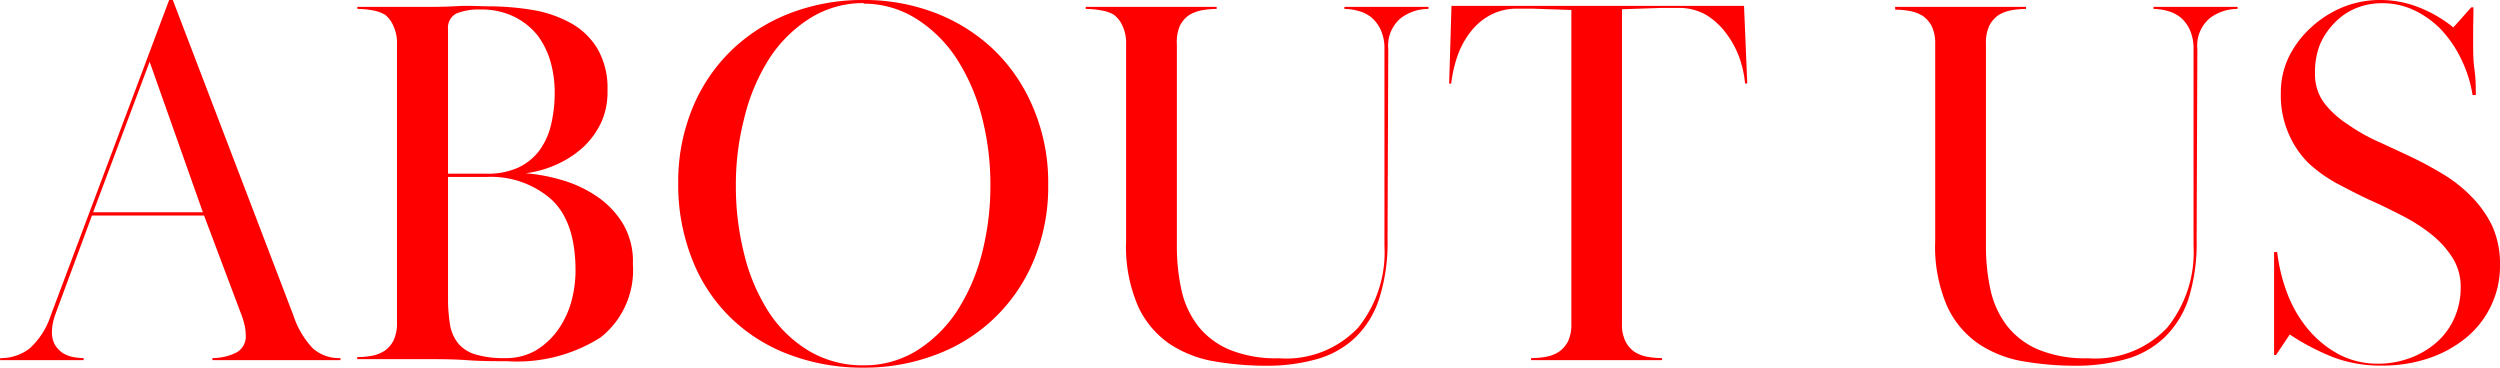 <svg xmlns="http://www.w3.org/2000/svg" width="170" height="25" viewBox="0 0 170.39 25.06"><defs><style>.cls-1{fill:red;}</style></defs><g id="レイヤー_2" data-name="レイヤー 2"><g id="レイヤー_3" data-name="レイヤー 3"><path class="cls-1" d="M0,24.41a3.22,3.22,0,0,0,2-.65,5.18,5.18,0,0,0,1.44-2.23L11.52,0h.25L20,21.53a5.9,5.9,0,0,0,1.33,2.23,2.71,2.71,0,0,0,1.87.65v.14c-.64,0-1.16,0-1.54,0l-1,0-.81,0-.92,0-.92,0-.83,0-1.08,0c-.42,0-1,0-1.63,0v-.14A3.77,3.77,0,0,0,16,24.08a1.24,1.24,0,0,0,.74-1.26,3.13,3.13,0,0,0-.11-.79,6,6,0,0,0-.25-.75L13.9,14.69H6.26l-2.52,6.8a3.74,3.74,0,0,0-.21,1.12,1.76,1.76,0,0,0,.21.9,1.81,1.81,0,0,0,.54.56,2.18,2.18,0,0,0,.71.27,4.48,4.48,0,0,0,.7.07v.14c-.41,0-.74,0-1,0H4.05l-.52,0-.61,0-.65,0-.54,0H1c-.26,0-.61,0-1,0Zm6.34-9.94h7.48L10.19,4.21Z"/><path class="cls-1" d="M24.34.47c.62,0,1.13,0,1.53,0h1l.83,0,1,0c.77,0,1.58,0,2.43-.05S32.7.43,33.3.43a18.61,18.61,0,0,1,3,.25,8.17,8.17,0,0,1,2.59.89,4.83,4.83,0,0,1,1.82,1.74,5.35,5.35,0,0,1,.69,2.85A5,5,0,0,1,41,8.28,5.55,5.55,0,0,1,39.78,10,6.89,6.89,0,0,1,38,11.18a7.39,7.39,0,0,1-2.18.63v0a11.8,11.8,0,0,1,2.39.44,8.41,8.41,0,0,1,2.38,1.08,6.06,6.06,0,0,1,1.82,1.85A5,5,0,0,1,43.13,18a5.84,5.84,0,0,1-2.2,5,10.62,10.62,0,0,1-6.37,1.62c-.89,0-1.8,0-2.74-.07s-1.89-.07-2.88-.07l-1.08,0-.9,0H25.88c-.4,0-.92,0-1.54,0v-.14a5.53,5.53,0,0,0,1-.09,2.47,2.47,0,0,0,.87-.34,1.94,1.94,0,0,0,.61-.71,2.7,2.7,0,0,0,.23-1.2V3a2.7,2.7,0,0,0-.23-1.2A1.94,1.94,0,0,0,26.23,1,2.47,2.47,0,0,0,25.36.7a5.53,5.53,0,0,0-1-.09Zm6.19,11.37h2.63a5,5,0,0,0,2.14-.41,3.81,3.81,0,0,0,1.44-1.15,4.81,4.81,0,0,0,.81-1.77,9.28,9.28,0,0,0,.25-2.25,7.46,7.46,0,0,0-.27-2,5.54,5.54,0,0,0-.86-1.8A4.66,4.66,0,0,0,35.1,1.17,5,5,0,0,0,32.72.65,4,4,0,0,0,31.1.92,1.09,1.09,0,0,0,30.53,2Zm0,8.46a11,11,0,0,0,.14,1.86,2.75,2.75,0,0,0,.58,1.28,2.46,2.46,0,0,0,1.19.73,6.67,6.67,0,0,0,2,.24,4.08,4.08,0,0,0,2.07-.52A5.11,5.11,0,0,0,38,22.52a6.26,6.26,0,0,0,.92-1.91,8,8,0,0,0,.3-2.18q0-3.32-1.65-4.84a6.23,6.23,0,0,0-4.39-1.53H30.53Z"/><path class="cls-1" d="M58.86,0a13.42,13.42,0,0,1,4.88.88,12,12,0,0,1,4,2.52,11.8,11.8,0,0,1,2.7,4,13,13,0,0,1,1,5.16,13.06,13.06,0,0,1-1,5.22,11.55,11.55,0,0,1-6.69,6.41,13.62,13.62,0,0,1-4.88.87,14.08,14.08,0,0,1-5.08-.89,11.49,11.49,0,0,1-4-2.52,11.21,11.21,0,0,1-2.63-4,13.84,13.84,0,0,1-.94-5.2,13.2,13.2,0,0,1,.94-5,11.6,11.6,0,0,1,2.61-3.94,11.83,11.83,0,0,1,4-2.58A13.72,13.72,0,0,1,58.86,0Zm0,.21A6.8,6.8,0,0,0,55.1,1.31,9.12,9.12,0,0,0,52.36,4.1a13.48,13.48,0,0,0-1.65,4,18,18,0,0,0-.56,4.51,18.75,18.75,0,0,0,.56,4.68,12.92,12.92,0,0,0,1.65,3.93,8.44,8.44,0,0,0,2.74,2.68,7.11,7.11,0,0,0,3.76,1,6.76,6.76,0,0,0,3.62-1,9.06,9.06,0,0,0,2.72-2.66,13.27,13.27,0,0,0,1.71-3.91,18.55,18.55,0,0,0,.59-4.72,18.41,18.41,0,0,0-.59-4.68A13.57,13.57,0,0,0,65.2,4a9.08,9.08,0,0,0-2.72-2.7A6.69,6.69,0,0,0,58.86.25Z"/><path class="cls-1" d="M94.57,16.31A12.44,12.44,0,0,1,94,20.36,6.41,6.41,0,0,1,92.38,23a6.26,6.26,0,0,1-2.63,1.48,12.51,12.51,0,0,1-3.49.45,20.83,20.83,0,0,1-3.44-.29,7.87,7.87,0,0,1-3.06-1.17,6.28,6.28,0,0,1-2.18-2.56,10.2,10.2,0,0,1-.83-4.48V3a2.7,2.7,0,0,0-.23-1.2A1.94,1.94,0,0,0,75.91,1,2.5,2.5,0,0,0,75,.7a5.63,5.63,0,0,0-1-.09V.47c.72,0,1.29,0,1.72,0l1.08,0,.8,0,.86,0,.86,0,.8,0,1.08,0c.43,0,1,0,1.72,0V.61a5.63,5.63,0,0,0-1,.09,2.5,2.5,0,0,0-.89.34,1.94,1.94,0,0,0-.61.71A2.71,2.71,0,0,0,80.21,3v13.8a13.74,13.74,0,0,0,.32,3,6.18,6.18,0,0,0,1.14,2.44,5.37,5.37,0,0,0,2.14,1.6,8.35,8.35,0,0,0,3.35.58,6.74,6.74,0,0,0,5.4-2.08,8.18,8.18,0,0,0,1.8-5.57V3.35a3.08,3.08,0,0,0-.24-1.28,2.47,2.47,0,0,0-.61-.85,2.32,2.32,0,0,0-.88-.46,3.53,3.53,0,0,0-1-.15V.47c.38,0,.71,0,1,0h.69l.55,0,.63,0,.6,0,.57,0h.69c.25,0,.58,0,1,0V.61a3.07,3.07,0,0,0-1.89.63,2.44,2.44,0,0,0-.85,2.11Z"/><path class="cls-1" d="M105.37,24.32a2.38,2.38,0,0,0,.88-.34,2,2,0,0,0,.62-.71,2.7,2.7,0,0,0,.23-1.2V.68L104.45.59h-1a3.87,3.87,0,0,0-1.86.43,4.2,4.2,0,0,0-1.36,1.15,5.76,5.76,0,0,0-.89,1.64,8.64,8.64,0,0,0-.43,1.89h-.14L98.93.4c.55,0,1,0,1.42,0h1.2l2.51,0,1.89,0,1.49,0,1.35,0,1.35,0,1.51,0,1.93,0,2.59,0h1.26c.41,0,.89,0,1.44,0l.22,5.29h-.15a7.23,7.23,0,0,0-.39-1.77,6.29,6.29,0,0,0-.9-1.65A4.8,4.8,0,0,0,116.26,1a3.73,3.73,0,0,0-1.89-.46h-1.12l-2.7.09V22.07a2.56,2.56,0,0,0,.24,1.2,1.94,1.94,0,0,0,.61.71,2.45,2.45,0,0,0,.88.34,5.83,5.83,0,0,0,1,.09v.14c-.72,0-1.29,0-1.73,0l-1.08,0-.79,0-.86,0-.87,0-.79,0-1.08,0c-.43,0-1,0-1.73,0v-.14A5.66,5.66,0,0,0,105.37,24.32Z"/><path class="cls-1" d="M149.72,16.31a12.74,12.74,0,0,1-.55,4.05A6.54,6.54,0,0,1,147.53,23a6.26,6.26,0,0,1-2.63,1.48,12.51,12.51,0,0,1-3.49.45,20.83,20.83,0,0,1-3.44-.29,7.87,7.87,0,0,1-3.06-1.17,6.28,6.28,0,0,1-2.18-2.56,10.2,10.2,0,0,1-.83-4.48V3a2.7,2.7,0,0,0-.23-1.2,1.94,1.94,0,0,0-.61-.71,2.5,2.5,0,0,0-.89-.34,5.63,5.63,0,0,0-1-.09V.47c.72,0,1.29,0,1.72,0l1.08,0,.8,0,.86,0,.86,0,.8,0,1.08,0c.43,0,1,0,1.72,0V.61a5.63,5.63,0,0,0-1,.09,2.5,2.5,0,0,0-.89.34,1.94,1.94,0,0,0-.61.71A2.71,2.71,0,0,0,135.36,3v13.8a13.74,13.74,0,0,0,.32,3,6.18,6.18,0,0,0,1.14,2.44,5.37,5.37,0,0,0,2.14,1.6,8.35,8.35,0,0,0,3.35.58,6.74,6.74,0,0,0,5.4-2.08,8.18,8.18,0,0,0,1.8-5.57V3.35a3.08,3.08,0,0,0-.24-1.28,2.35,2.35,0,0,0-.61-.85,2.32,2.32,0,0,0-.88-.46,3.53,3.53,0,0,0-1-.15V.47c.38,0,.71,0,1,0h.69l.55,0,.63,0,.6,0,.57,0h.69c.25,0,.58,0,1,0V.61a3.07,3.07,0,0,0-1.89.63,2.44,2.44,0,0,0-.85,2.11Z"/><path class="cls-1" d="M168.57,1.78c0,.45,0,.88,0,1.32s0,1,.09,1.65.09,1.23.09,1.73h-.22A8.69,8.69,0,0,0,167.74,4a8,8,0,0,0-1.37-2A6.36,6.36,0,0,0,164.55.7a5,5,0,0,0-2.19-.48,4.62,4.62,0,0,0-1.78.34,4.2,4.2,0,0,0-1.46,1,4.74,4.74,0,0,0-1,1.49A5.06,5.06,0,0,0,157.79,5a3.27,3.27,0,0,0,.61,2A6.27,6.27,0,0,0,160,8.46,12.23,12.23,0,0,0,162,9.61c.74.34,1.46.67,2.16,1a24.85,24.85,0,0,1,2.27,1.21,9.53,9.53,0,0,1,2,1.56,7.49,7.49,0,0,1,1.43,2,6.32,6.32,0,0,1,.54,2.7,6.27,6.27,0,0,1-.62,2.78,6.34,6.34,0,0,1-1.69,2.16,8.05,8.05,0,0,1-2.55,1.4,9.92,9.92,0,0,1-3.24.5,9,9,0,0,1-3.32-.59,15.89,15.89,0,0,1-2.91-1.53l-.94,1.4H155c0-.74,0-1.33,0-1.76s0-.89,0-1.37,0-1.08,0-1.74,0-1.38,0-2.15h.21A11.9,11.9,0,0,0,155.9,20a8.42,8.42,0,0,0,1.4,2.42,7.08,7.08,0,0,0,2.09,1.72,5.67,5.67,0,0,0,2.72.65,6.23,6.23,0,0,0,2.14-.38,5.76,5.76,0,0,0,1.8-1.05,4.79,4.79,0,0,0,1.22-1.64,5.11,5.11,0,0,0,.45-2.17,3.71,3.71,0,0,0-.57-2,6.5,6.5,0,0,0-1.46-1.6,11.78,11.78,0,0,0-2-1.27c-.72-.37-1.41-.71-2.06-1s-1.52-.74-2.26-1.13a9.7,9.7,0,0,1-2-1.41A6.28,6.28,0,0,1,156,9.13a6.49,6.49,0,0,1-.54-2.79A5.56,5.56,0,0,1,156,3.89a6.78,6.78,0,0,1,1.5-2A7.29,7.29,0,0,1,159.66.5a6.74,6.74,0,0,1,2.55-.5,7.1,7.1,0,0,1,2.63.49,8.83,8.83,0,0,1,2.38,1.38L168.44.5h.15C168.59.91,168.58,1.34,168.57,1.78Z"/></g></g></svg>